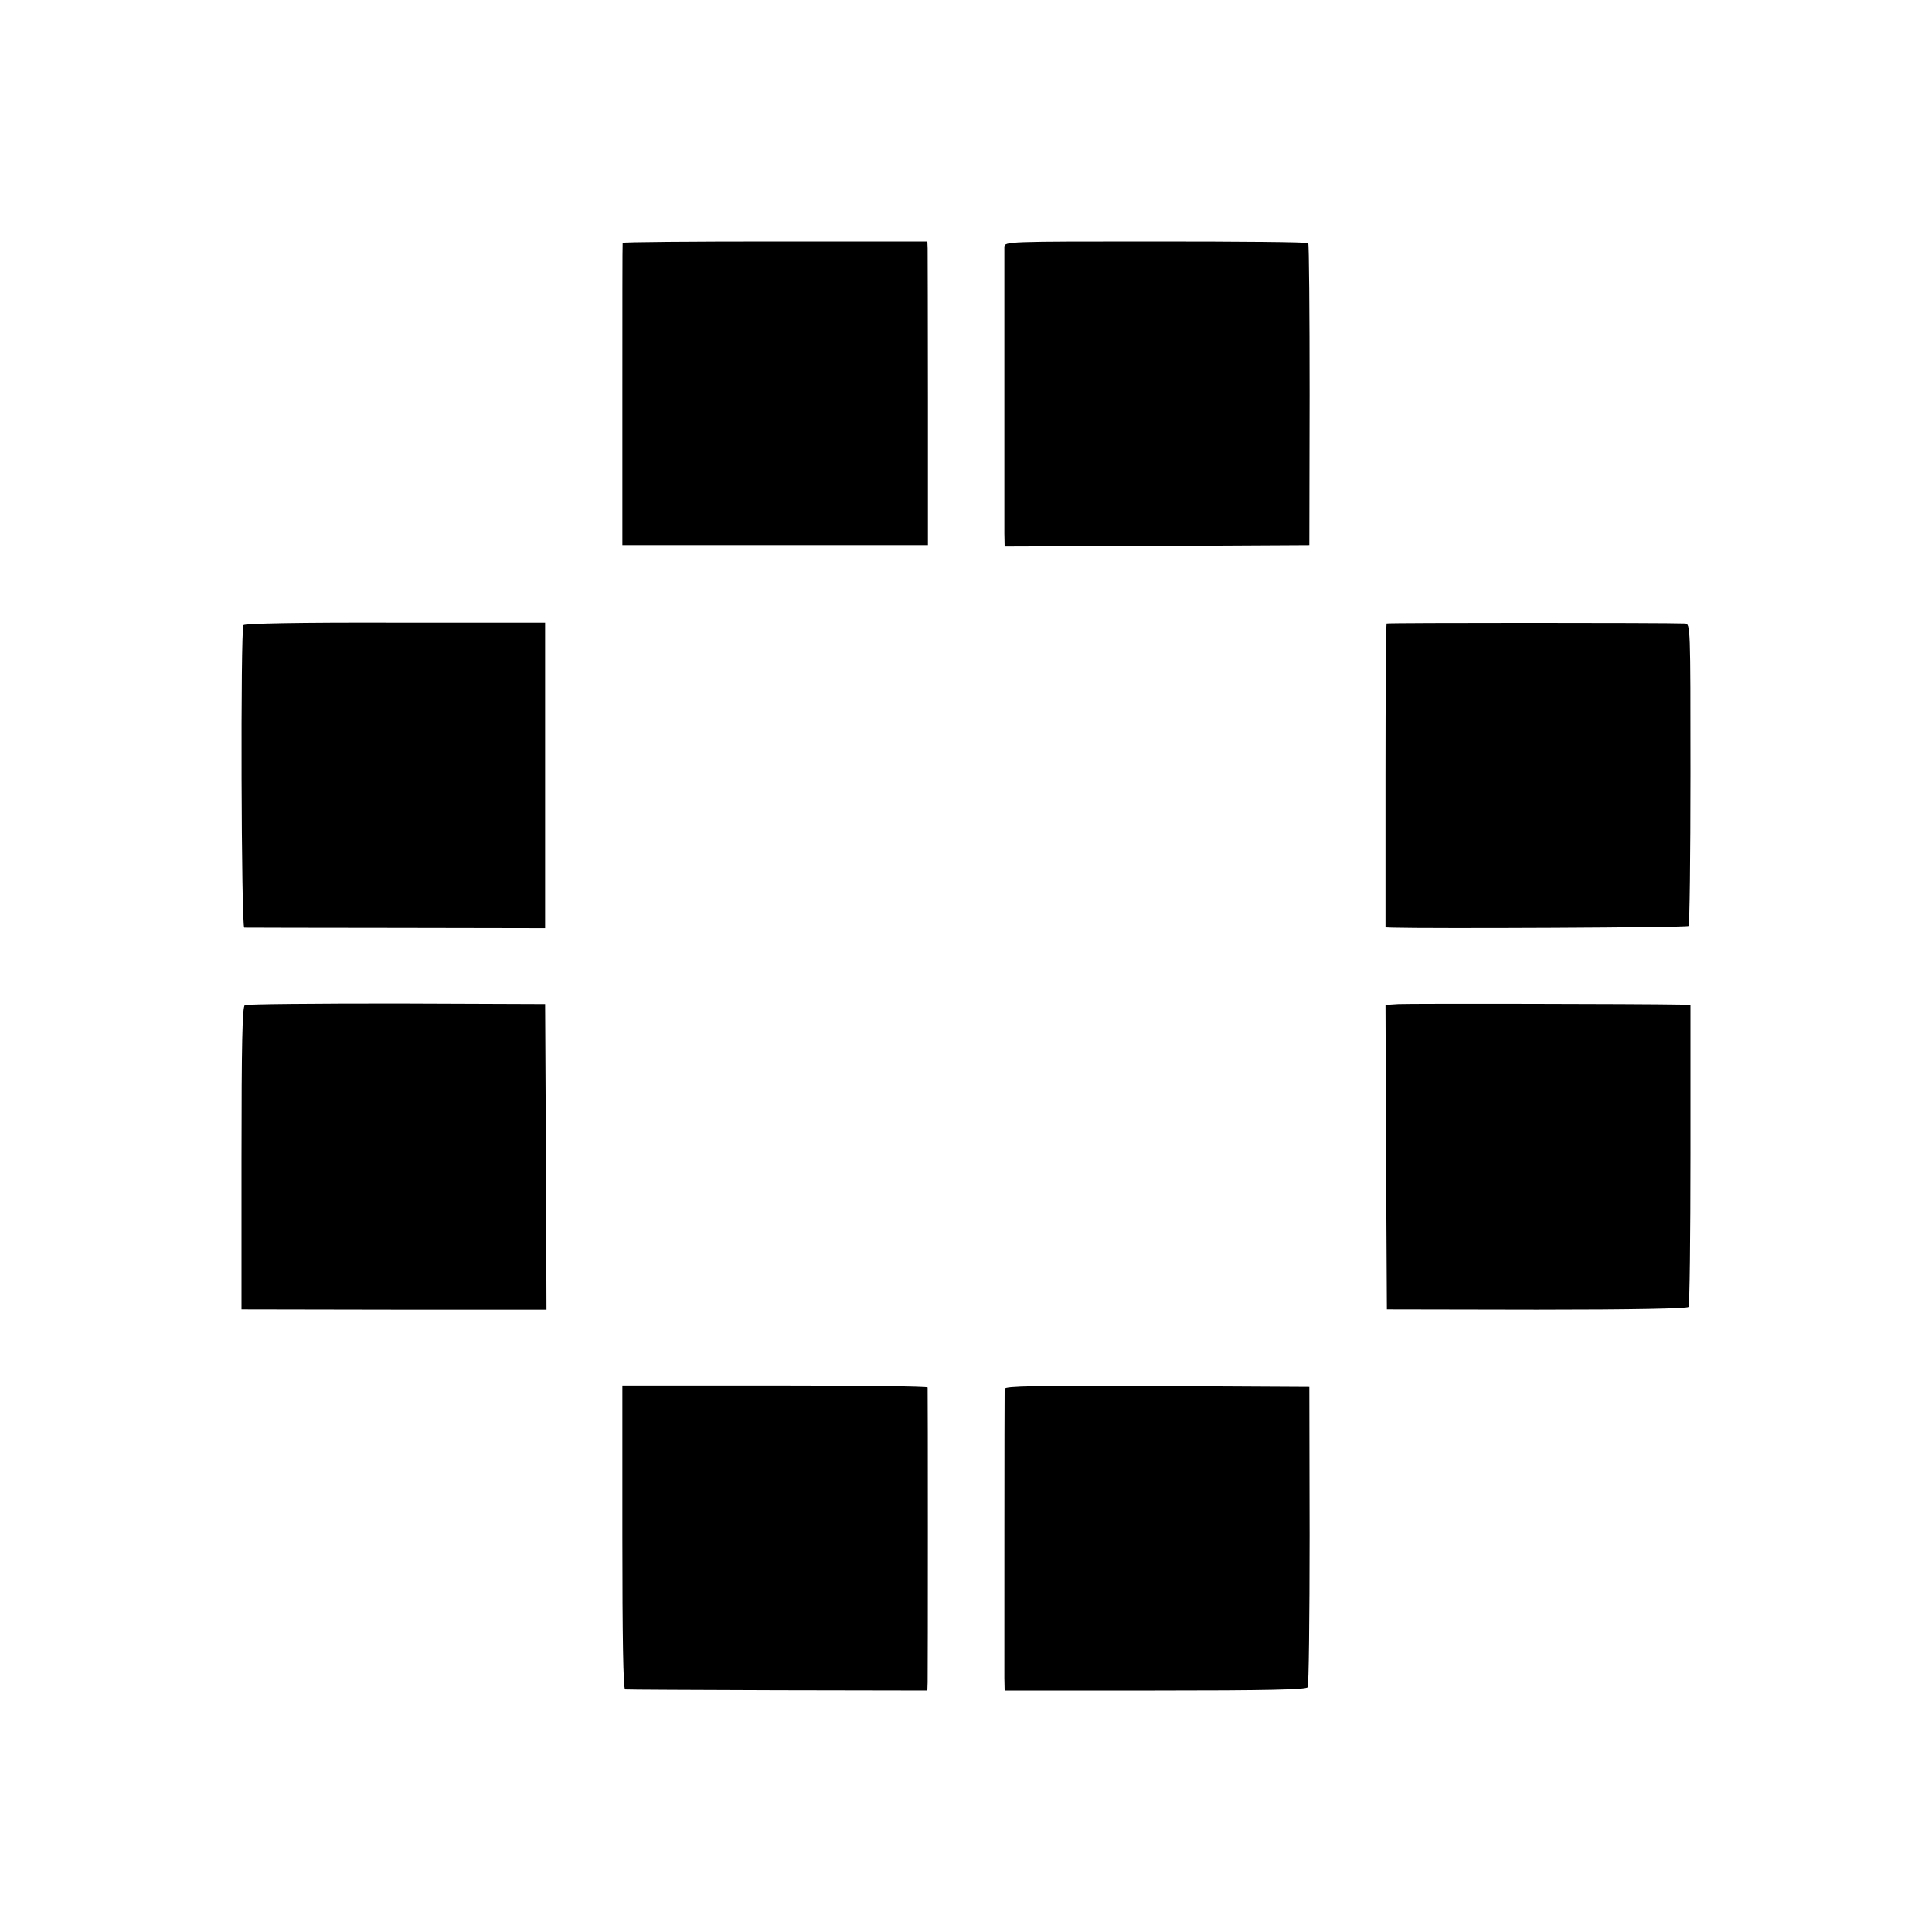 <?xml version="1.0" standalone="no"?>
<!DOCTYPE svg PUBLIC "-//W3C//DTD SVG 20010904//EN"
 "http://www.w3.org/TR/2001/REC-SVG-20010904/DTD/svg10.dtd">
<svg version="1.0" xmlns="http://www.w3.org/2000/svg"
 width="700pt" height="700pt" viewBox="0 0 700 700"
 preserveAspectRatio="xMidYMid meet">
<g transform="translate(0,700) scale(0.1,-0.1)"
fill="#000000" stroke="none">
<path d="M2256 6120 c-1 -3 -1 -250 -1 -550 l0 -545 554 0 553 0 0 525 c0 289
-1 536 -1 550 l-1 25 -551 0 c-303 0 -552 -2 -553 -5z"/>
<path d="M3639 6105 c0 -27 0 -978 0 -1038 l1 -47 552 2 552 3 1 543 c0 299
-2 547 -5 551 -3 4 -251 6 -552 6 -542 0 -548 0 -549 -20z"/>
<path d="M882 4735 c-11 -17 -8 -1095 3 -1096 5 0 253 -1 550 -1 l540 -1 0
553 0 554 -543 0 c-353 1 -546 -3 -550 -9z"/>
<path d="M5024 4741 c-2 -2 -4 -251 -4 -553 l0 -548 23 -1 c134 -4 1070 0
1075 6 4 3 7 251 7 551 0 538 0 544 -20 545 -71 3 -1077 3 -1081 0z"/>
<path d="M887 3358 c-9 -5 -12 -141 -12 -554 l0 -548 553 -1 552 0 -2 554 -3
553 -538 2 c-296 0 -544 -2 -550 -6z"/>
<path d="M5067 3362 l-47 -3 2 -552 3 -551 543 -1 c352 0 546 4 550 10 4 6 7
254 7 553 l0 542 -30 0 c-157 3 -991 4 -1028 2z"/>
<path d="M2255 1430 c0 -359 3 -550 10 -551 6 -1 254 -2 552 -3 l543 -1 1 30
c1 38 1 1057 0 1068 -1 4 -250 7 -553 7 l-553 0 0 -550z"/>
<path d="M3640 1968 c-1 -19 -1 -996 -1 -1048 l1 -45 545 0 c400 0 548 3 553
12 4 6 7 253 7 550 l-1 538 -552 3 c-438 2 -552 0 -552 -10z"/>
</g>
</svg>
